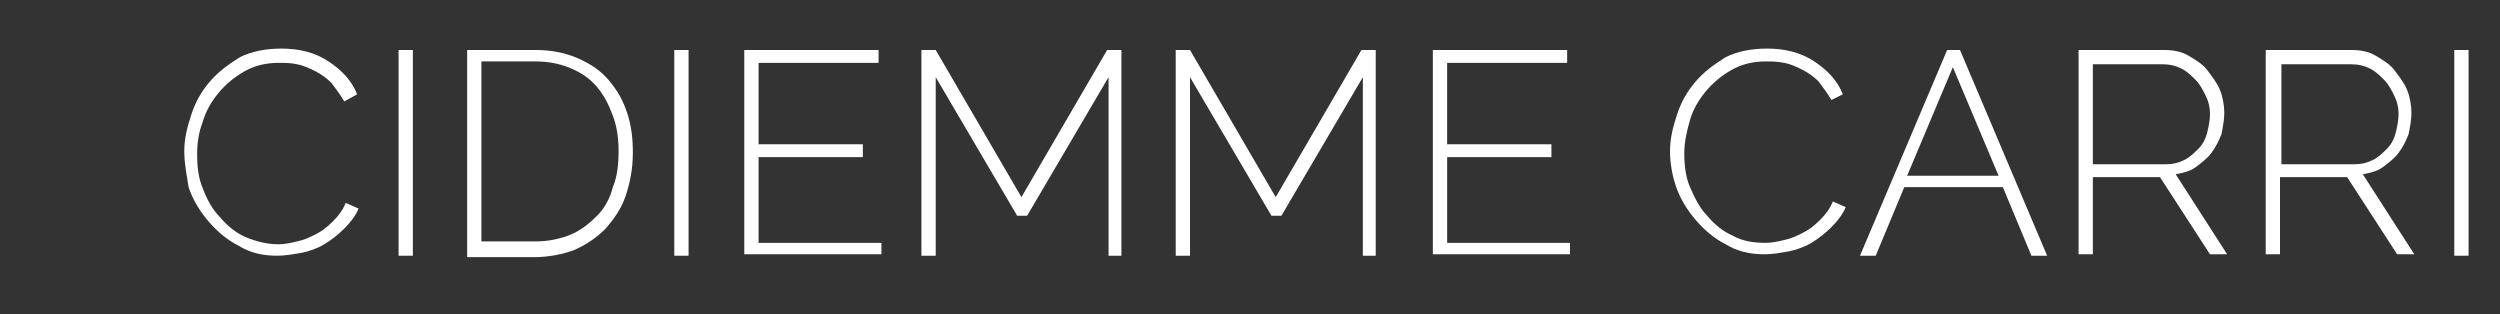 <?xml version="1.0" encoding="utf-8"?>
<!-- Generator: Adobe Illustrator 19.0.1, SVG Export Plug-In . SVG Version: 6.00 Build 0)  -->
<!DOCTYPE svg PUBLIC "-//W3C//DTD SVG 1.1//EN" "http://www.w3.org/Graphics/SVG/1.1/DTD/svg11.dtd">
<svg version="1.1" id="Livello_1" xmlns:x="http://ns.adobe.com/Extensibility/1.0/" xmlns:i="http://ns.adobe.com/AdobeIllustrator/10.0/" xmlns:graph="http://ns.adobe.com/Graphs/1.0/"
	 xmlns="http://www.w3.org/2000/svg" xmlns:xlink="http://www.w3.org/1999/xlink" x="0px" y="0px" viewBox="-106.5 30 175 22"
	 style="enable-background:new -106.5 30 175 22;" xml:space="preserve">
<rect x="-106.5" y="30" width="175" height="22" fill="#333333" stroke="none"/>
<style type="text/css">
	.st0{fill:#FFFFFF;}
</style>
<g>
	<path class="st0" d="M-93.6,40.6c0-0.9,0.2-1.7,0.5-2.6c0.3-0.9,0.7-1.6,1.3-2.3c0.6-0.7,1.3-1.2,2.1-1.7c0.8-0.4,1.8-0.6,2.9-0.6
		c1.3,0,2.4,0.3,3.3,0.9s1.6,1.3,2,2.3l-0.9,0.5c-0.3-0.5-0.6-0.9-0.9-1.3c-0.3-0.3-0.7-0.6-1.1-0.8c-0.4-0.2-0.8-0.4-1.3-0.5
		c-0.4-0.1-0.9-0.1-1.3-0.1c-0.9,0-1.7,0.2-2.4,0.6c-0.7,0.4-1.3,0.9-1.8,1.5s-0.9,1.3-1.1,2c-0.3,0.8-0.4,1.5-0.4,2.3
		c0,0.9,0.1,1.7,0.4,2.4c0.3,0.8,0.7,1.5,1.2,2c0.5,0.6,1.1,1.1,1.8,1.4s1.5,0.5,2.3,0.5c0.4,0,0.9-0.1,1.3-0.2
		c0.5-0.1,0.9-0.3,1.3-0.5s0.8-0.5,1.2-0.9c0.4-0.4,0.7-0.8,0.9-1.3l0.9,0.4c-0.2,0.5-0.6,1-1,1.4c-0.4,0.4-0.9,0.8-1.4,1.1
		c-0.5,0.3-1.1,0.5-1.6,0.6c-0.6,0.1-1.1,0.2-1.7,0.2c-1,0-1.9-0.2-2.7-0.7c-0.8-0.4-1.5-1-2.1-1.7c-0.6-0.7-1.1-1.5-1.4-2.4
		C-93.4,42.4-93.6,41.5-93.6,40.6z"/>
	<path class="st0" d="M-78.6,47.9V33.5h1v14.4H-78.6z"/>
	<path class="st0" d="M-73.8,47.9V33.5h4.8c1.1,0,2.1,0.2,3,0.6c0.9,0.4,1.6,0.9,2.1,1.5c0.6,0.7,1,1.4,1.3,2.3
		c0.3,0.9,0.4,1.8,0.4,2.8c0,1.1-0.2,2.1-0.5,3c-0.3,0.9-0.8,1.6-1.4,2.3c-0.6,0.6-1.3,1.1-2.2,1.5c-0.8,0.3-1.8,0.5-2.8,0.5H-73.8z
		 M-63.2,40.6c0-0.9-0.1-1.7-0.4-2.5c-0.3-0.8-0.6-1.4-1.1-2c-0.5-0.6-1.1-1-1.8-1.3c-0.7-0.3-1.5-0.5-2.5-0.5h-3.8v12.6h3.8
		c0.9,0,1.8-0.2,2.5-0.5c0.7-0.3,1.3-0.8,1.8-1.3s0.9-1.2,1.1-2C-63.3,42.4-63.2,41.5-63.2,40.6z"/>
	<path class="st0" d="M-59.3,47.9V33.5h1v14.4H-59.3z"/>
	<path class="st0" d="M-44.8,46.9v0.9h-9.6V33.5h9.4v0.9h-8.4v5.7h7.3V41h-7.3v6H-44.8z"/>
	<path class="st0" d="M-28.9,47.9V35.4l-5.7,9.7h-0.7l-5.7-9.7v12.5h-1V33.5h1l6,10.3l6-10.3h1v14.4H-28.9z"/>
	<path class="st0" d="M-11.1,47.9V35.4l-5.7,9.7h-0.7l-5.7-9.7v12.5h-1V33.5h1l6,10.3l6-10.3h1v14.4H-11.1z"/>
	<path class="st0" d="M3.4,46.9v0.9h-9.6V33.5h9.4v0.9h-8.4v5.7h7.3V41h-7.3v6H3.4z"/>
	<path class="st0" d="M10.4,40.6c0-0.9,0.2-1.7,0.5-2.6c0.3-0.9,0.7-1.6,1.3-2.3c0.6-0.7,1.3-1.2,2.1-1.7c0.8-0.4,1.8-0.6,2.9-0.6
		c1.3,0,2.4,0.3,3.3,0.9c0.9,0.6,1.6,1.3,2,2.3L21.7,37c-0.3-0.5-0.6-0.9-0.9-1.3c-0.3-0.3-0.7-0.6-1.1-0.8
		c-0.4-0.2-0.8-0.4-1.3-0.5s-0.9-0.1-1.3-0.1c-0.9,0-1.7,0.2-2.4,0.6c-0.7,0.4-1.3,0.9-1.8,1.5c-0.5,0.6-0.9,1.3-1.1,2
		s-0.4,1.5-0.4,2.3c0,0.9,0.1,1.7,0.4,2.4s0.7,1.5,1.2,2c0.5,0.6,1.1,1.1,1.8,1.4c0.7,0.4,1.5,0.5,2.3,0.5c0.4,0,0.9-0.1,1.3-0.2
		c0.5-0.1,0.9-0.3,1.3-0.5c0.4-0.2,0.8-0.5,1.2-0.9c0.4-0.4,0.7-0.8,0.9-1.3l0.9,0.4c-0.2,0.5-0.6,1-1,1.4c-0.4,0.4-0.9,0.8-1.4,1.1
		c-0.5,0.3-1.1,0.5-1.6,0.6c-0.6,0.1-1.1,0.2-1.7,0.2c-1,0-1.9-0.2-2.7-0.7c-0.8-0.4-1.5-1-2.1-1.7c-0.6-0.7-1.1-1.5-1.4-2.4
		C10.6,42.4,10.4,41.5,10.4,40.6z"/>
	<path class="st0" d="M29.8,33.5h0.9l6.1,14.4h-1.1l-2-4.8h-6.9l-2,4.8h-1.1L29.8,33.5z M33.4,42.3l-3.2-7.6L27,42.3H33.4z"/>
	<path class="st0" d="M39,47.9V33.5h6c0.6,0,1.2,0.1,1.7,0.4c0.5,0.3,1,0.6,1.3,1s0.7,0.9,0.9,1.4c0.2,0.5,0.3,1.1,0.3,1.6
		c0,0.5-0.1,1-0.2,1.5c-0.2,0.5-0.4,0.9-0.7,1.3s-0.7,0.7-1.1,1s-0.9,0.4-1.4,0.5l3.6,5.6h-1.2l-3.5-5.4H40v5.4H39z M40,41.5h5.1
		c0.5,0,0.9-0.1,1.3-0.3c0.4-0.2,0.7-0.5,1-0.8c0.3-0.3,0.5-0.7,0.6-1.1c0.1-0.4,0.2-0.9,0.2-1.3c0-0.5-0.1-0.9-0.3-1.3
		c-0.2-0.4-0.4-0.8-0.7-1.1c-0.3-0.3-0.6-0.6-1-0.8c-0.4-0.2-0.8-0.3-1.3-0.3H40V41.5z"/>
	<path class="st0" d="M52.1,47.9V33.5h6c0.6,0,1.2,0.1,1.7,0.4c0.5,0.3,1,0.6,1.3,1s0.7,0.9,0.9,1.4c0.2,0.5,0.3,1.1,0.3,1.6
		c0,0.5-0.1,1-0.2,1.5c-0.2,0.5-0.4,0.9-0.7,1.3s-0.7,0.7-1.1,1s-0.9,0.4-1.4,0.5l3.6,5.6h-1.2l-3.5-5.4h-4.7v5.4H52.1z M53.2,41.5
		h5.1c0.5,0,0.9-0.1,1.3-0.3c0.4-0.2,0.7-0.5,1-0.8c0.3-0.3,0.5-0.7,0.6-1.1c0.1-0.4,0.2-0.9,0.2-1.3c0-0.5-0.1-0.9-0.3-1.3
		c-0.2-0.4-0.4-0.8-0.7-1.1c-0.3-0.3-0.6-0.6-1-0.8c-0.4-0.2-0.8-0.3-1.3-0.3h-4.9V41.5z"/>
	<path class="st0" d="M65.3,47.9V33.5h1v14.4H65.3z"/>
</g>
</svg>
